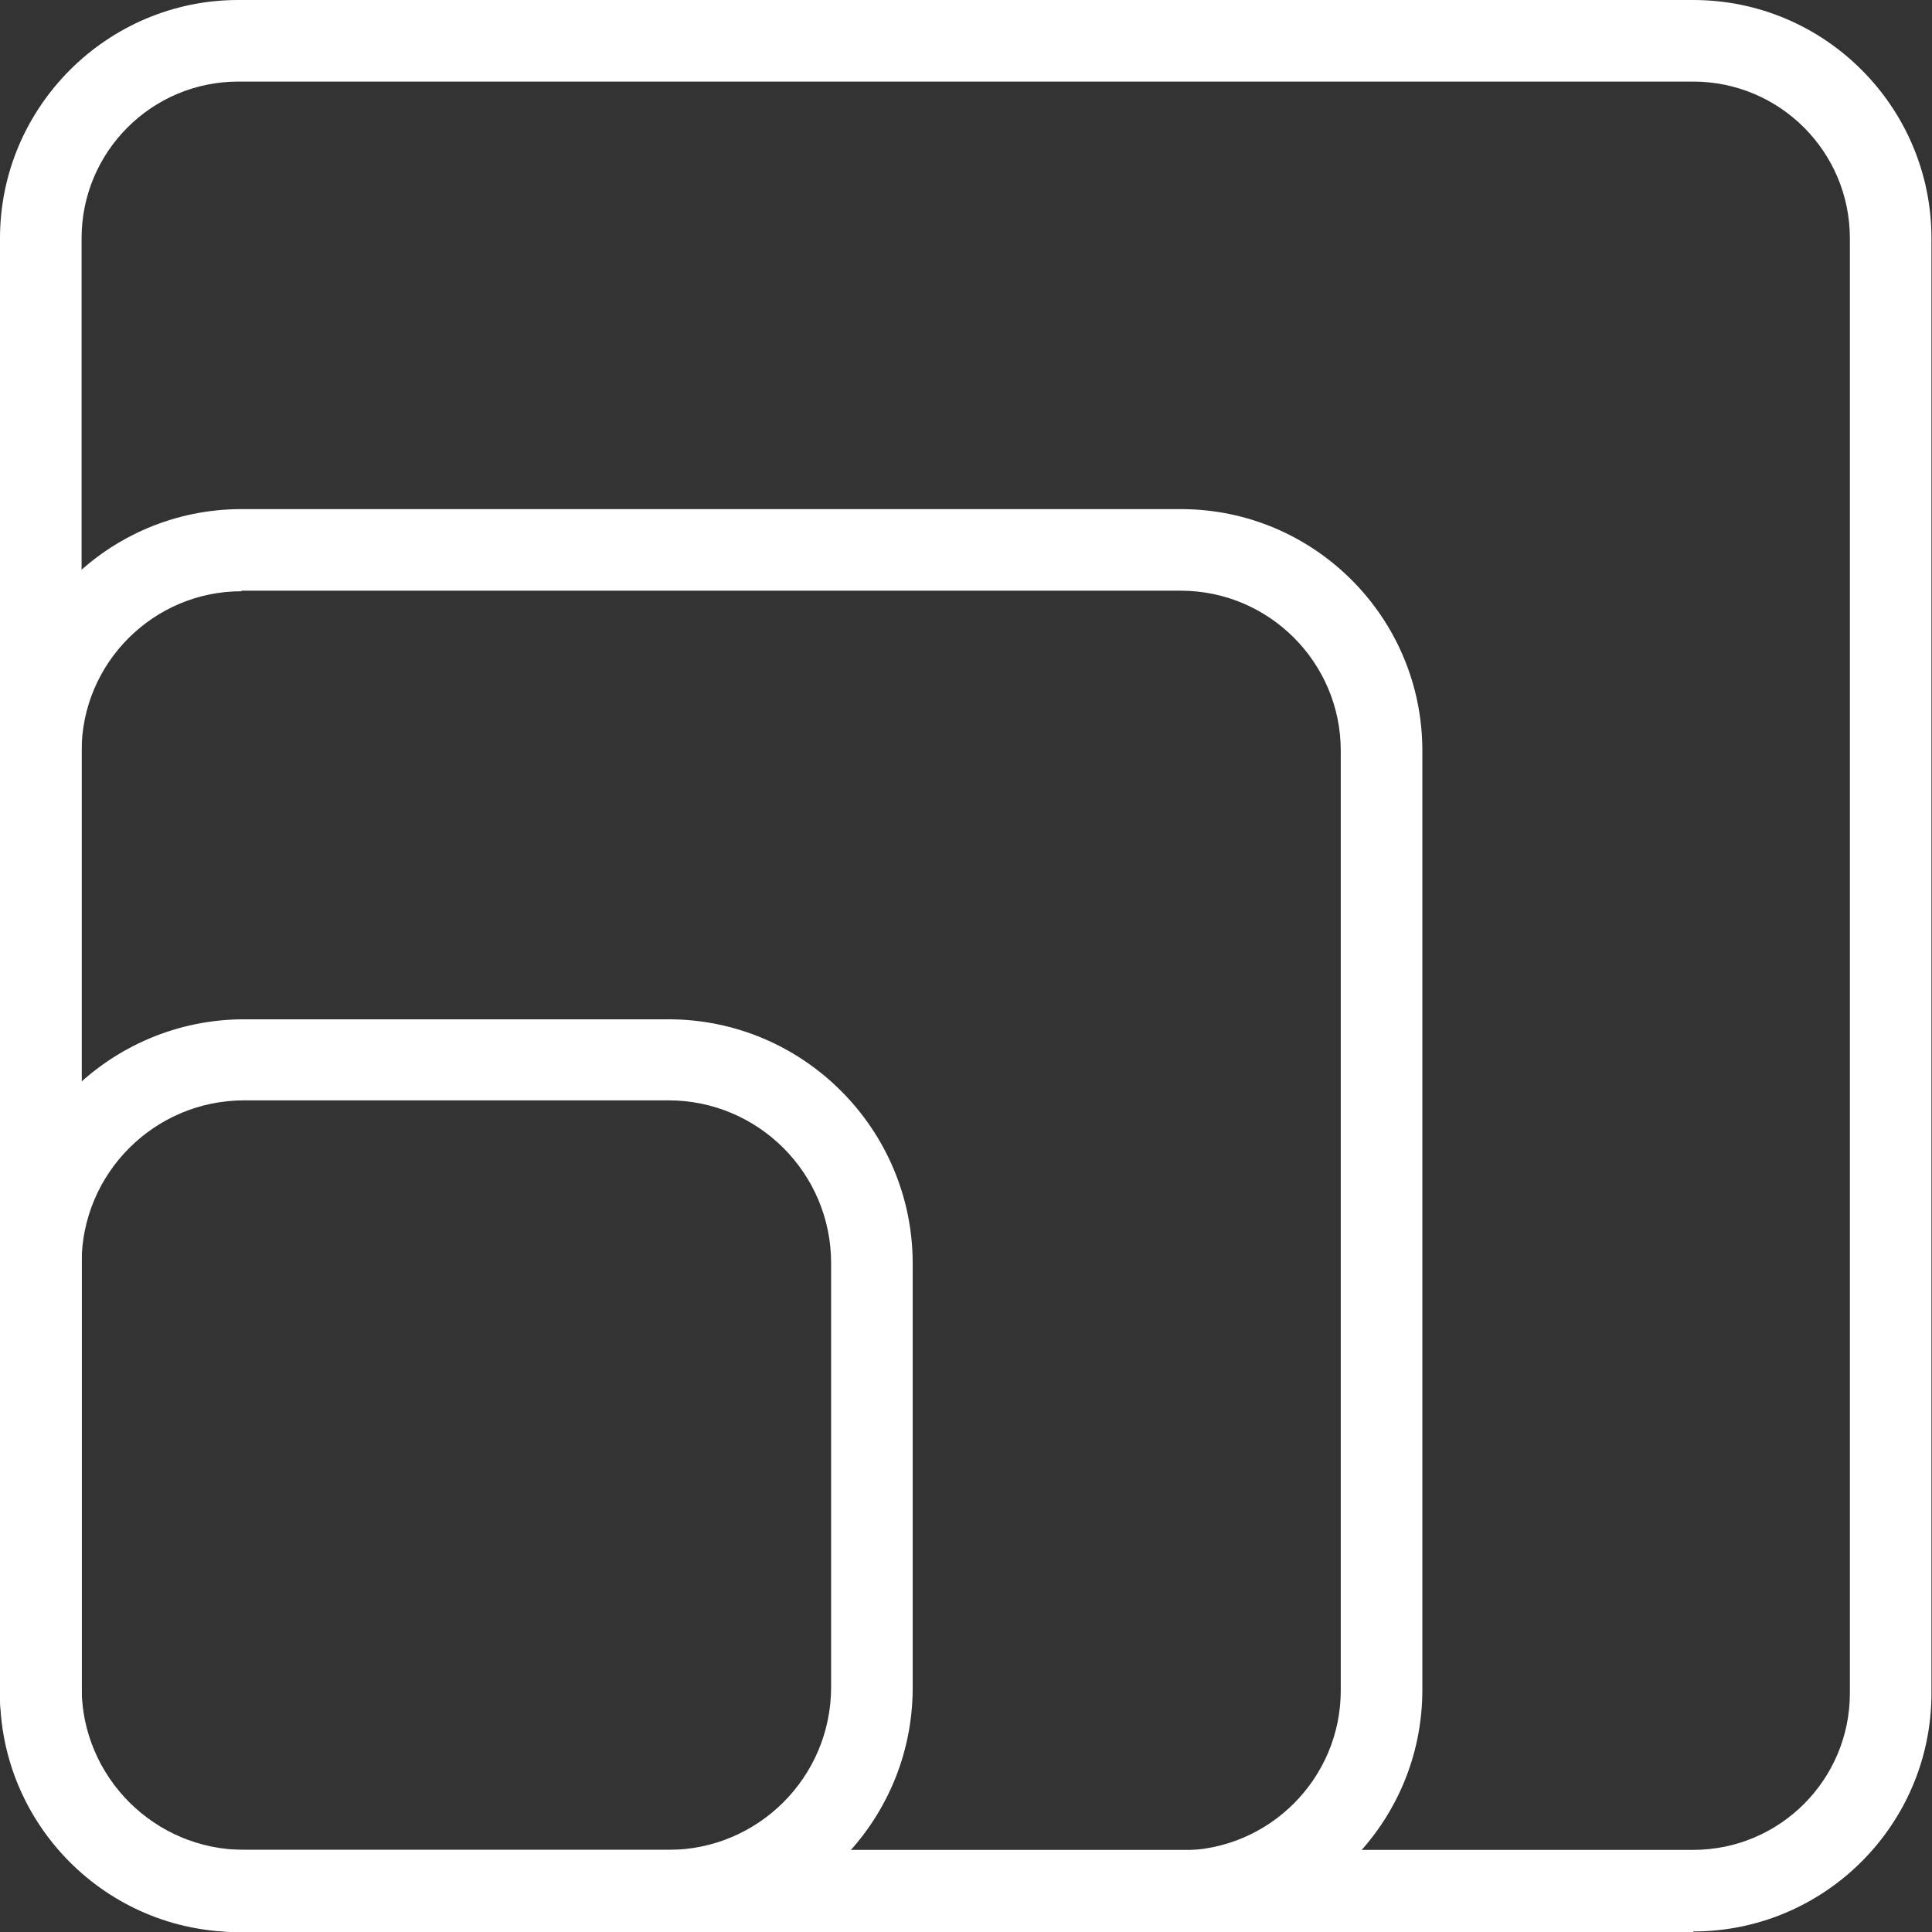 <?xml version="1.0" encoding="UTF-8"?>
<svg id="Ebene_2" data-name="Ebene 2" xmlns="http://www.w3.org/2000/svg" viewBox="0 0 35.52 35.52">
  <rect x="0" y="0" width="35.52" height="35.52" fill="#333333" stroke="none"/>
  <defs>
    <style>
      .cls-1 {
        fill: #fff;
      }
    </style>
  </defs>
  <g id="Typo_Icons" data-name="Typo/ Icons">
    <g>
      <path class="cls-1" d="M12.29,35.52h-7.8c-2.48,0-4.49-2.02-4.49-4.49v-7.8c0-2.48,2.02-4.49,4.49-4.49h7.8c2.48,0,4.49,2.02,4.49,4.49v7.8c0,2.48-2.02,4.49-4.49,4.49ZM4.49,20.23c-1.65,0-2.99,1.34-2.99,2.99v7.8c0,1.65,1.34,2.99,2.99,2.99h7.8c1.65,0,2.99-1.34,2.99-2.99v-7.8c0-1.65-1.34-2.99-2.99-2.99h-7.8Z"/>
      <path class="cls-1" d="M21.71,35.52H4.44c-2.45,0-4.44-1.99-4.44-4.44V13.8c0-2.45,1.99-4.44,4.44-4.44h17.27c2.45,0,4.44,1.99,4.44,4.44v17.27c0,2.45-1.99,4.44-4.44,4.44ZM4.44,10.87c-1.62,0-2.94,1.32-2.94,2.94v17.27c0,1.62,1.32,2.94,2.94,2.94h17.27c1.62,0,2.94-1.32,2.94-2.94V13.8c0-1.62-1.32-2.94-2.94-2.94H4.44Z"/>
      <path class="cls-1" d="M31.13,35.52H4.38c-2.42,0-4.38-1.97-4.38-4.38V4.38C0,1.97,1.97,0,4.38,0h26.75c2.42,0,4.38,1.97,4.38,4.38v26.75c0,2.42-1.97,4.38-4.38,4.38ZM4.38,1.5c-1.59,0-2.88,1.29-2.88,2.88v26.75c0,1.59,1.29,2.88,2.88,2.88h26.75c1.59,0,2.88-1.29,2.88-2.88V4.38c0-1.59-1.29-2.88-2.88-2.88H4.38Z"/>
    </g>
  </g>
</svg>